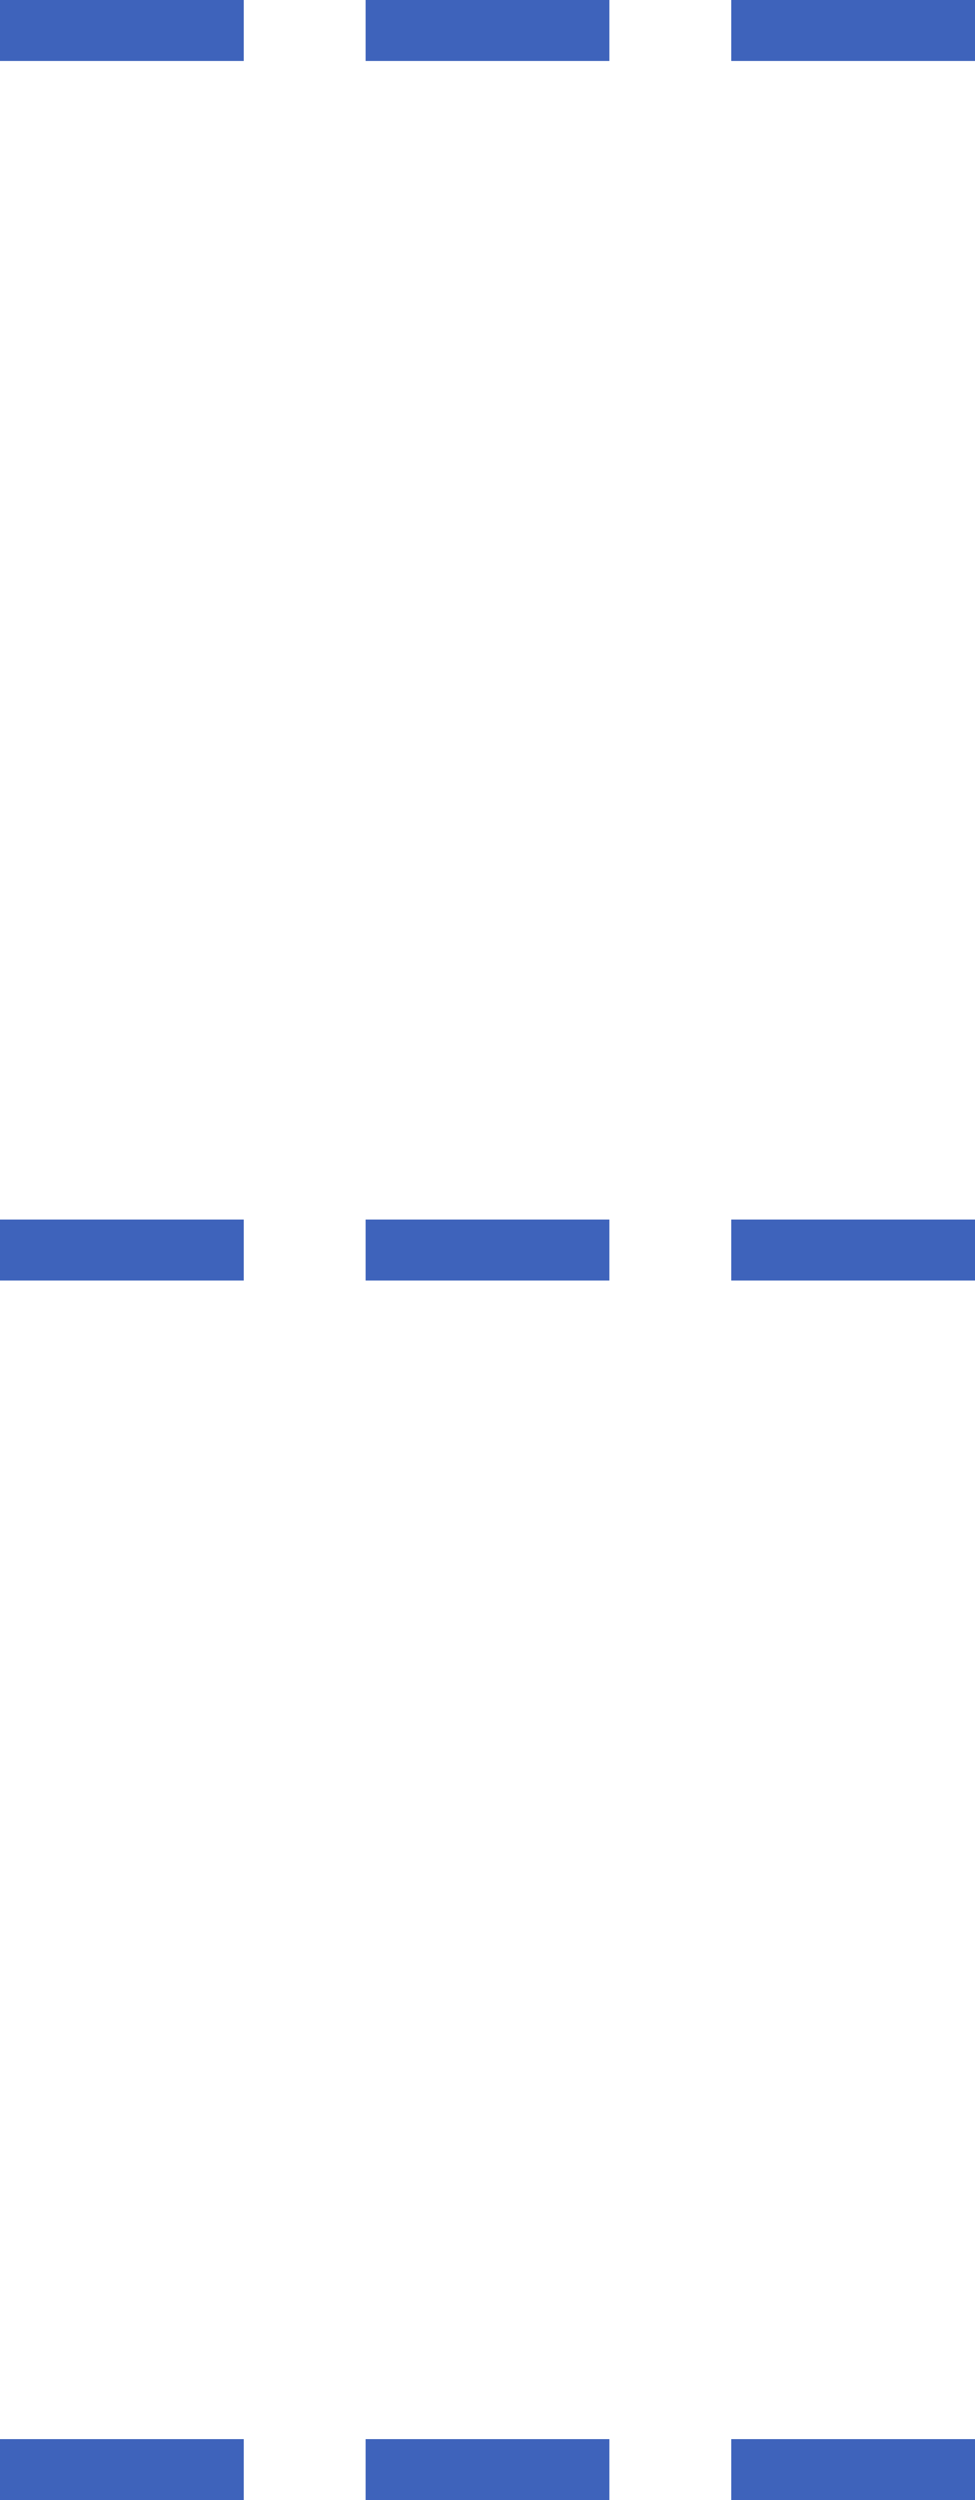 <?xml version="1.0" encoding="utf-8"?>
<!-- Generator: Adobe Illustrator 21.0.0, SVG Export Plug-In . SVG Version: 6.00 Build 0)  -->
<svg version="1.1" id="Layer_1" xmlns="http://www.w3.org/2000/svg" xmlns:xlink="http://www.w3.org/1999/xlink" x="0px" y="0px"
	 width="16px" height="41px" viewBox="0 0 16 41" style="enable-background:new 0 0 16 41;" xml:space="preserve">
<style type="text/css">
	.st0{fill:#3E63BB;}
</style>
<title>timeline</title>
<desc>Created with Sketch.</desc>
<g id="Homepage-1">
	<g id="Home-_x2013_-Digital-Agency" transform="translate(-10, -8046)">
		<g id="_x2D_-аwards" transform="translate(-774, 7453)">
			<g id="timeline" transform="translate(772, 453)">
				<g transform="translate(12, 140)">
					<path class="st0" d="M0,21v-1h4v1H0z M6,21v-1h4v1H6z M12,21v-1h4v1H12z M0,1V0h4v1H0z M6,1V0h4v1H6z M12,1V0h4v1H12z M0,41v-1
						h4v1H0z M6,41v-1h4v1H6z M12,41v-1h4v1H12z"/>
				</g>
			</g>
		</g>
	</g>
</g>
</svg>
